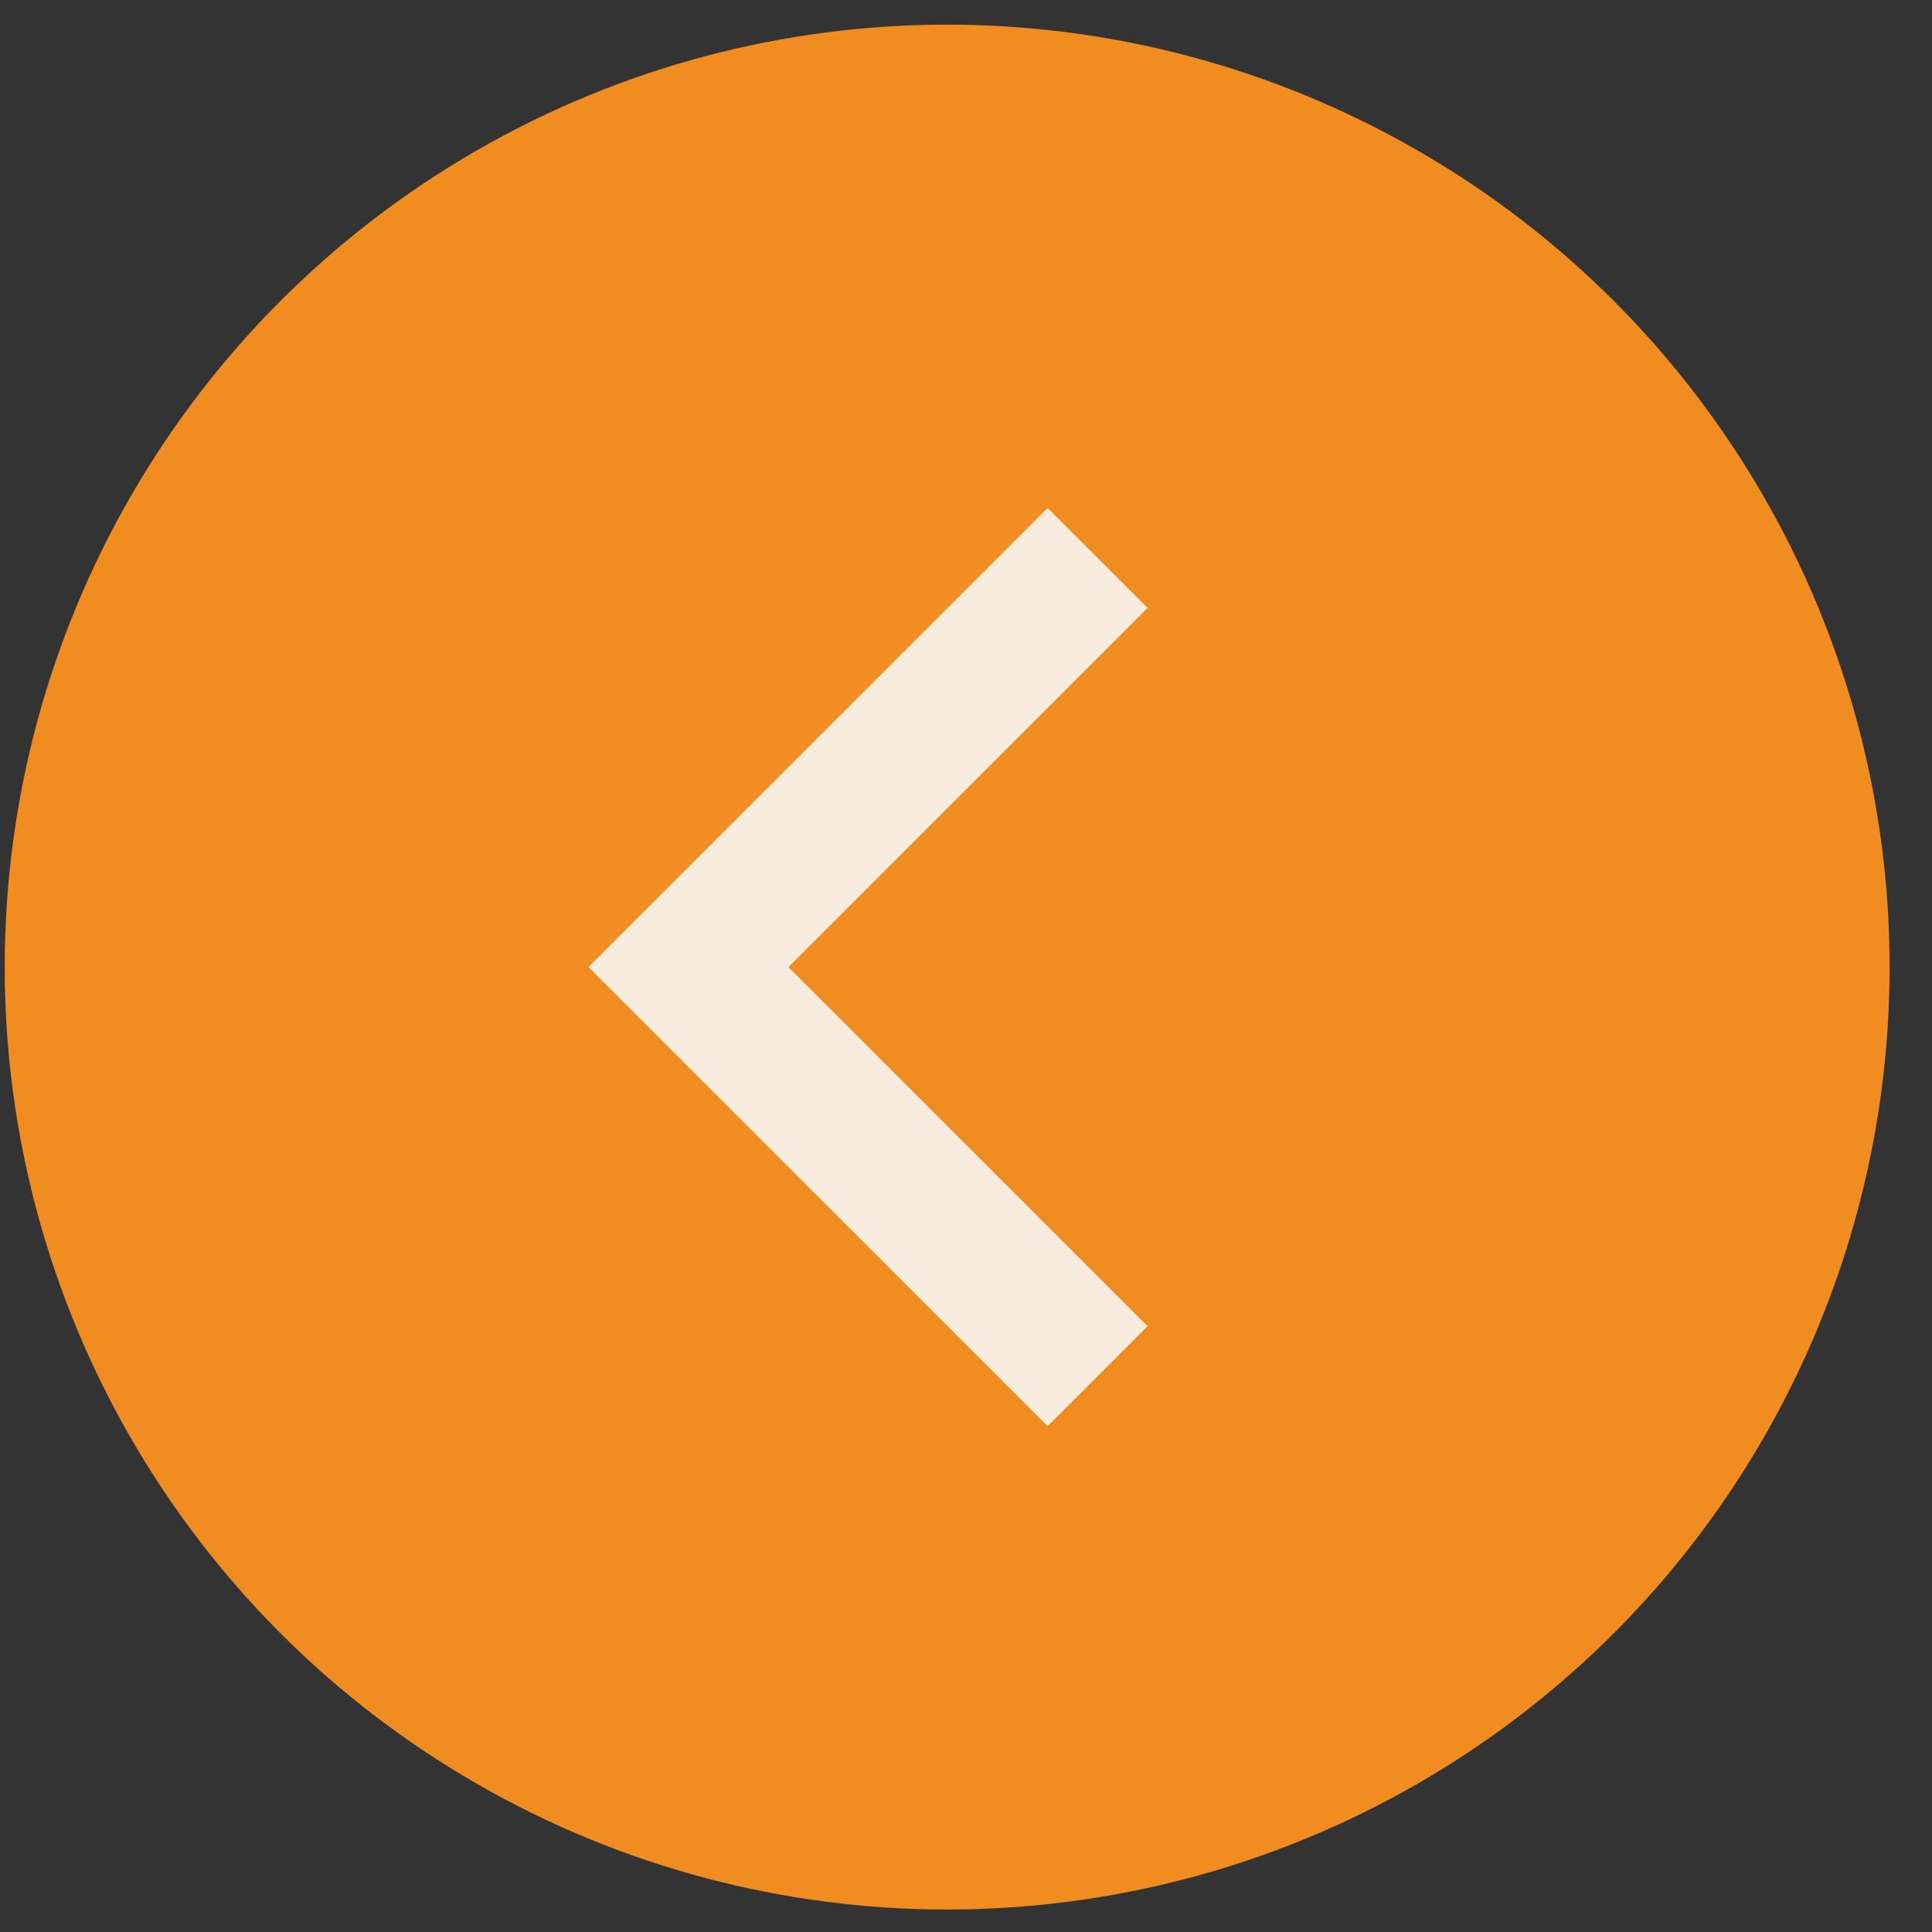<?xml version="1.0" encoding="UTF-8"?> <svg xmlns="http://www.w3.org/2000/svg" width="41" height="41" viewBox="0 0 41 41" fill="none"><rect x="0" y="0" width="41" height="41" fill="#333333" stroke="none"/> <circle cx="20.1" cy="20.523" r="20" fill="#F08C20"></circle> <path d="M23.293 11.841L14.61 20.523L23.293 29.205" stroke="#F8ECDF" stroke-width="3"></path> </svg> 
